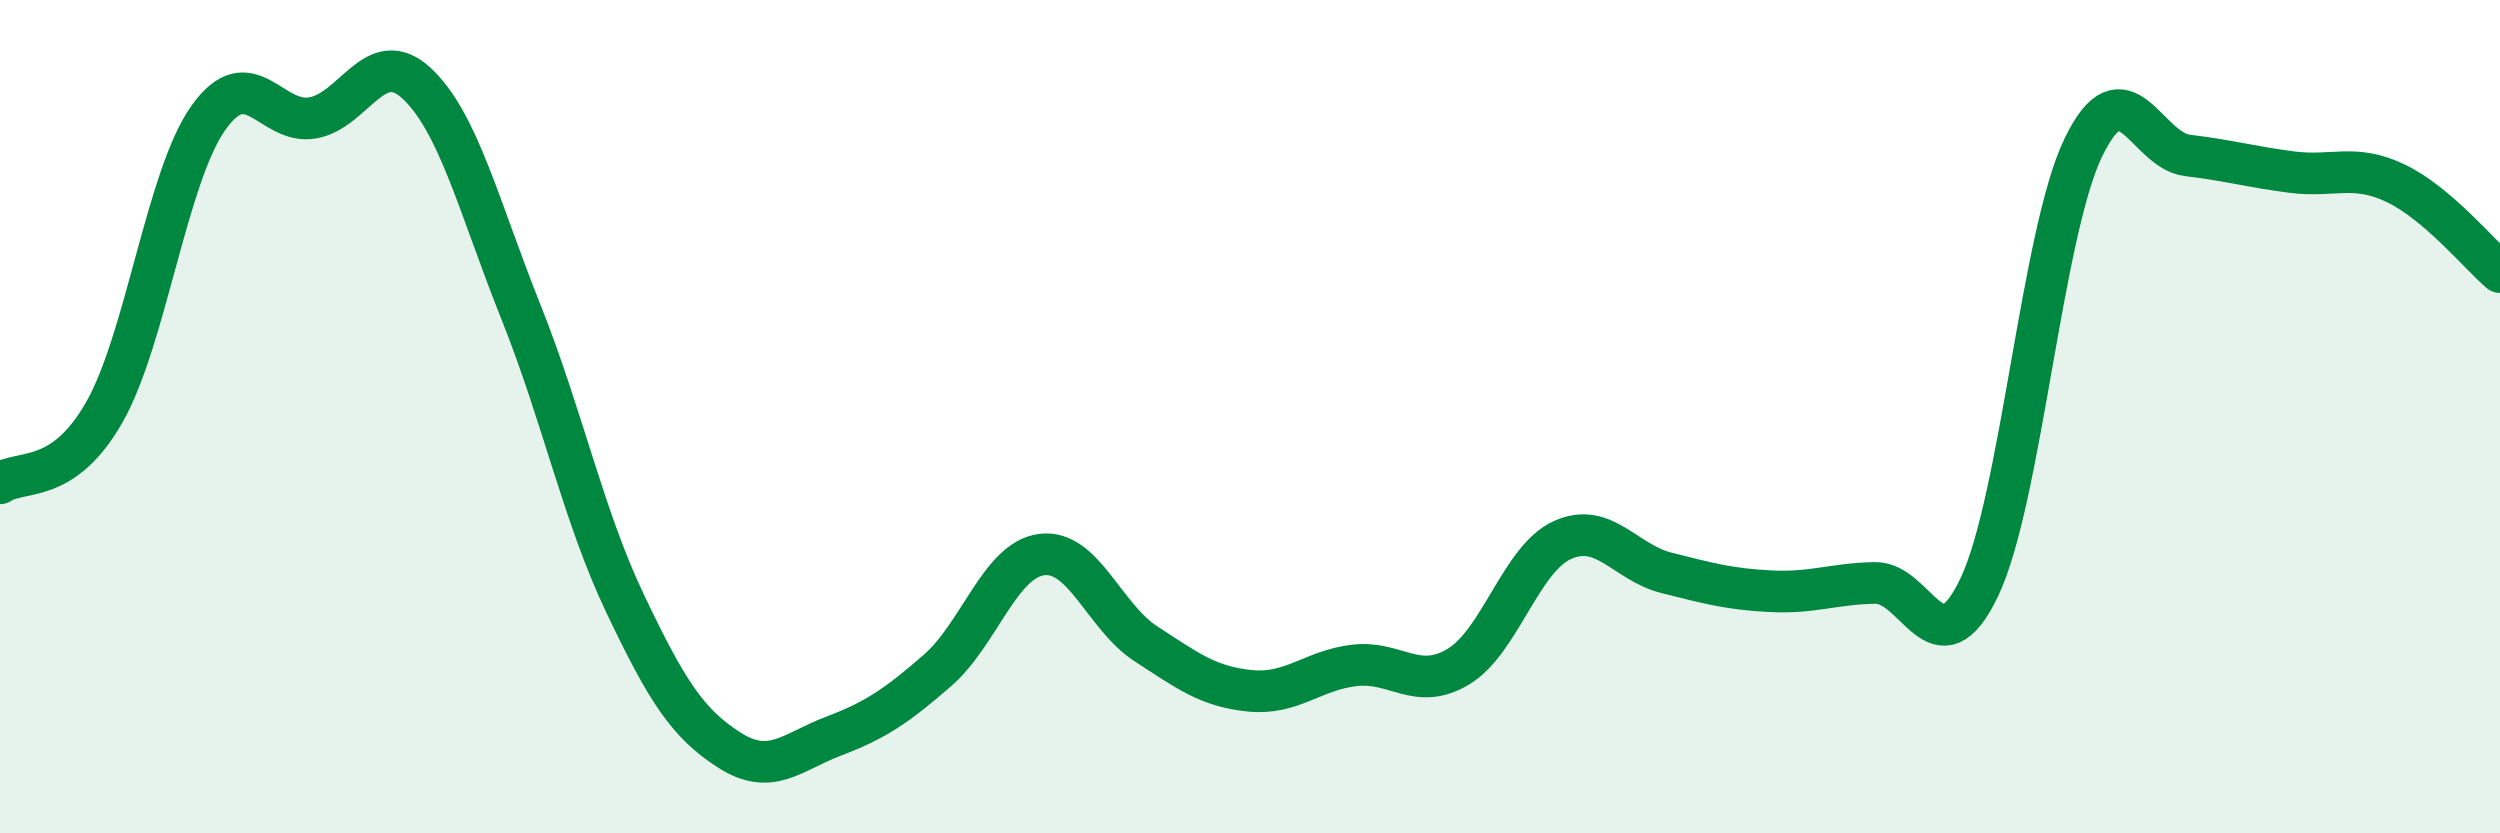 
    <svg width="60" height="20" viewBox="0 0 60 20" xmlns="http://www.w3.org/2000/svg">
      <path
        d="M 0,11.6 C 0.5,11.26 1.5,11.65 2.5,9.9 C 3.5,8.15 4,4.24 5,2.83 C 6,1.42 6.5,3 7.5,2.83 C 8.5,2.66 9,1.07 10,2 C 11,2.93 11.5,4.98 12.5,7.48 C 13.5,9.98 14,12.38 15,14.48 C 16,16.58 16.5,17.36 17.5,18 C 18.5,18.64 19,18.05 20,17.67 C 21,17.29 21.5,16.96 22.5,16.09 C 23.5,15.22 24,13.44 25,13.31 C 26,13.18 26.5,14.8 27.5,15.45 C 28.5,16.1 29,16.48 30,16.58 C 31,16.68 31.5,16.09 32.5,15.97 C 33.5,15.85 34,16.6 35,16 C 36,15.4 36.5,13.41 37.5,12.96 C 38.5,12.51 39,13.5 40,13.75 C 41,14 41.5,14.14 42.5,14.19 C 43.5,14.24 44,14.01 45,13.99 C 46,13.97 46.5,16.19 47.5,14.1 C 48.5,12.01 49,5.61 50,3.54 C 51,1.47 51.5,3.61 52.5,3.73 C 53.5,3.85 54,4 55,4.13 C 56,4.26 56.5,3.92 57.5,4.4 C 58.5,4.88 59.5,6.1 60,6.53L60 20L0 20Z"
        fill="#008740"
        opacity="0.1"
        stroke-linecap="round"
        stroke-linejoin="round"
      />
      <path
        d="M 0,11.6 C 0.5,11.26 1.5,11.65 2.5,9.9 C 3.5,8.15 4,4.24 5,2.83 C 6,1.42 6.5,3 7.5,2.83 C 8.5,2.66 9,1.07 10,2 C 11,2.93 11.5,4.98 12.5,7.48 C 13.5,9.98 14,12.38 15,14.48 C 16,16.58 16.5,17.36 17.5,18 C 18.5,18.64 19,18.05 20,17.67 C 21,17.29 21.5,16.96 22.5,16.09 C 23.5,15.22 24,13.44 25,13.31 C 26,13.18 26.5,14.8 27.5,15.45 C 28.5,16.1 29,16.48 30,16.58 C 31,16.68 31.5,16.09 32.5,15.97 C 33.5,15.85 34,16.6 35,16 C 36,15.4 36.5,13.41 37.5,12.96 C 38.5,12.51 39,13.5 40,13.75 C 41,14 41.5,14.14 42.5,14.19 C 43.5,14.24 44,14.01 45,13.99 C 46,13.97 46.5,16.19 47.5,14.1 C 48.5,12.01 49,5.61 50,3.54 C 51,1.47 51.5,3.61 52.5,3.73 C 53.5,3.85 54,4 55,4.13 C 56,4.26 56.5,3.92 57.5,4.4 C 58.5,4.88 59.5,6.1 60,6.53"
        stroke="#008740"
        stroke-width="1"
        fill="none"
        stroke-linecap="round"
        stroke-linejoin="round"
      />
    </svg>
  